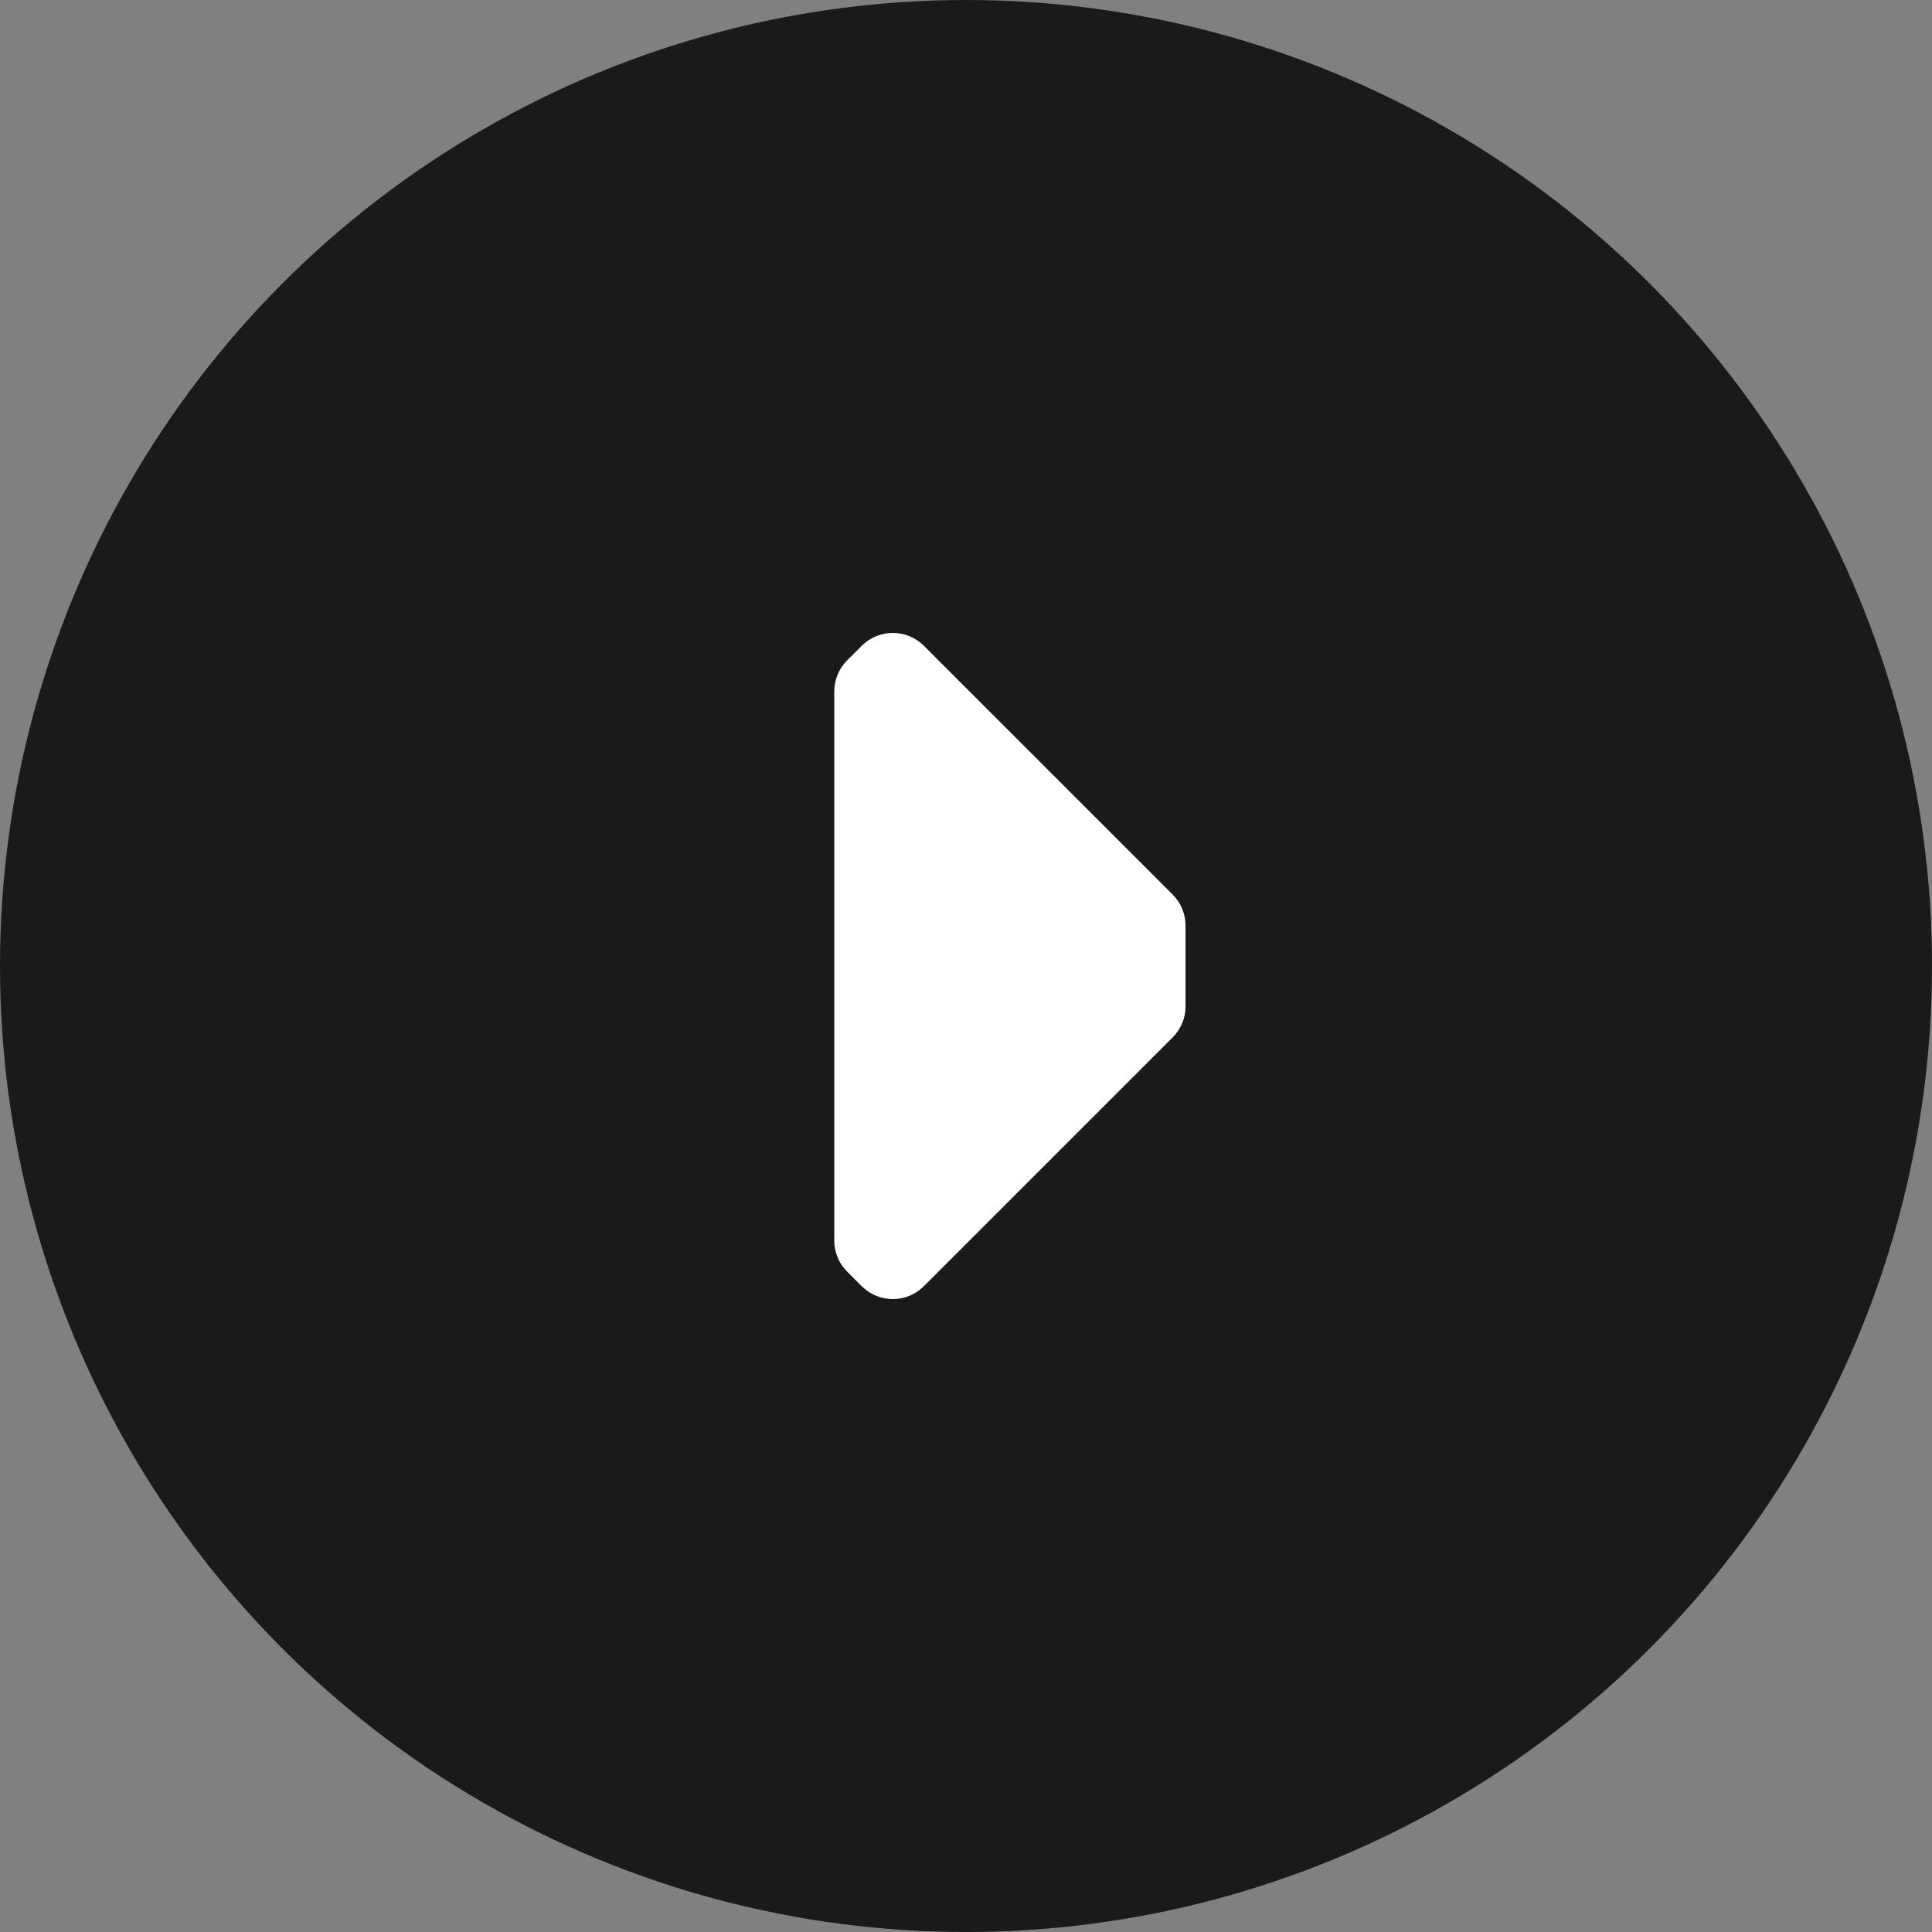 <svg width="44" height="44" viewBox="0 0 44 44" fill="none" xmlns="http://www.w3.org/2000/svg">
<rect x="0" y="0" width="44" height="44" fill="#808080" stroke="none"/>
<circle cx="22" cy="22" r="22" fill="#1A1A1A"/>
<path d="M27 21.081V22.919C27 23.184 26.895 23.439 26.707 23.626L21.04 29.293C20.65 29.683 20.017 29.683 19.626 29.293L19.293 28.96C19.105 28.772 19 28.518 19 28.253V15.748C19 15.482 19.105 15.228 19.293 15.04L19.626 14.707C20.017 14.317 20.65 14.317 21.04 14.707L26.707 20.374C26.895 20.561 27 20.816 27 21.081Z" fill="#ffffff"/>
</svg>
